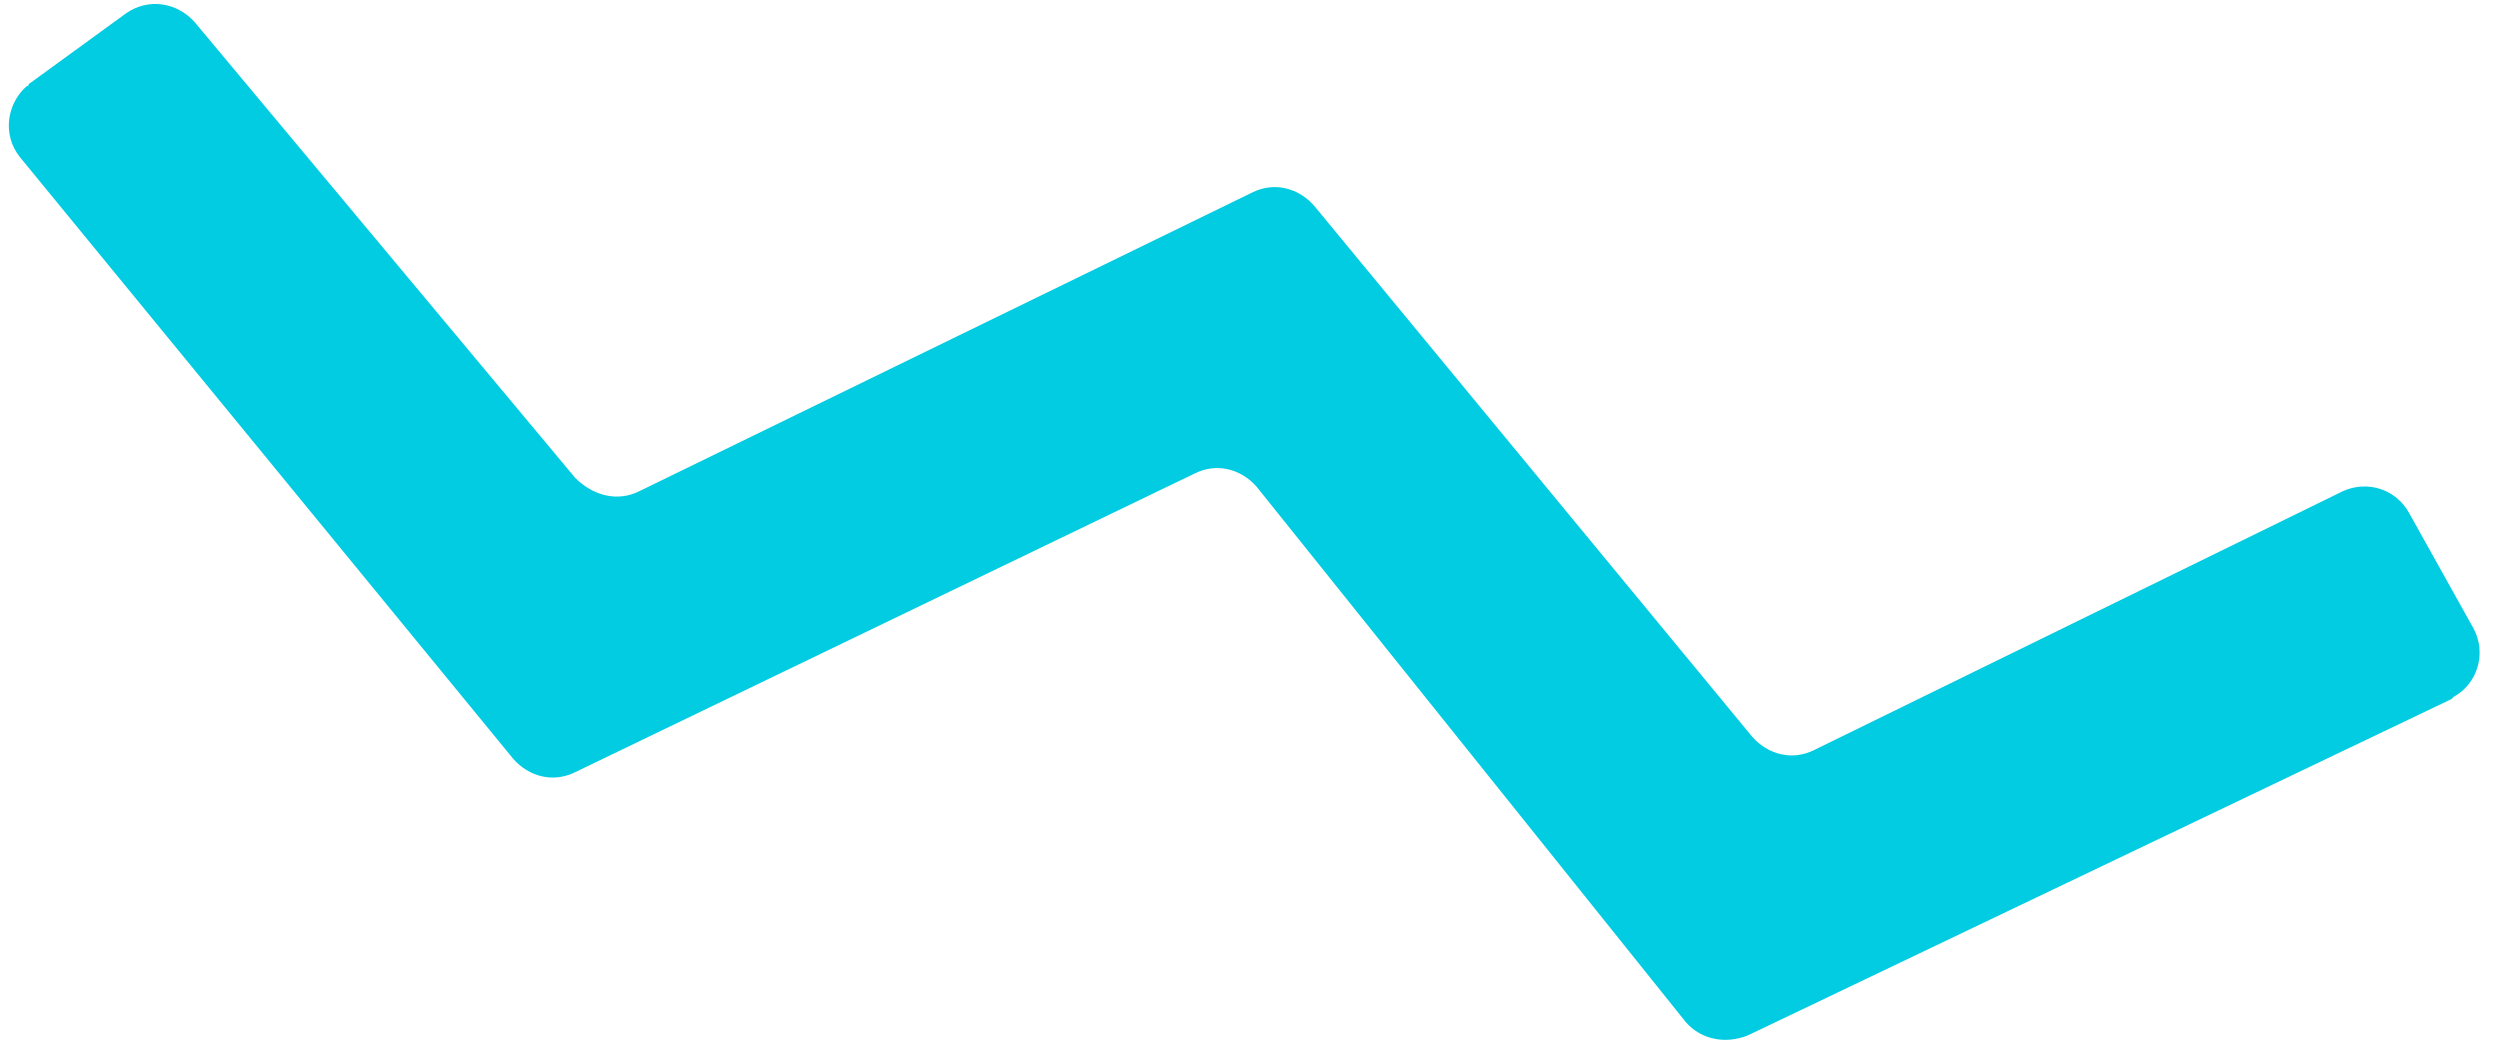 <?xml version="1.0" encoding="UTF-8"?> <svg xmlns="http://www.w3.org/2000/svg" width="113" height="47" viewBox="0 0 113 47" fill="none"><path d="M28.9 22.201L56.6 8.701C57.6 8.201 58.7 8.501 59.4 9.301L79.2 33.301C79.9 34.101 81 34.401 82 33.901L105.9 22.201C107 21.701 108.3 22.101 108.9 23.201L111.8 28.401C112.4 29.501 112 30.901 110.9 31.501L110.8 31.601L79 46.801C78 47.201 76.9 47.001 76.2 46.201L56.8 22.001C56.1 21.201 55 20.901 54 21.401L26 34.901C25 35.401 23.9 35.101 23.2 34.301L0.9 7.101C0.1 6.101 0.3 4.701 1.2 3.901C1.2 3.901 1.3 3.901 1.3 3.801L5.7 0.601C6.7 -0.099 8 0.101 8.8 1.001L26 21.601C26.8 22.401 27.9 22.701 28.9 22.201Z" fill="#01CCE1"></path></svg> 